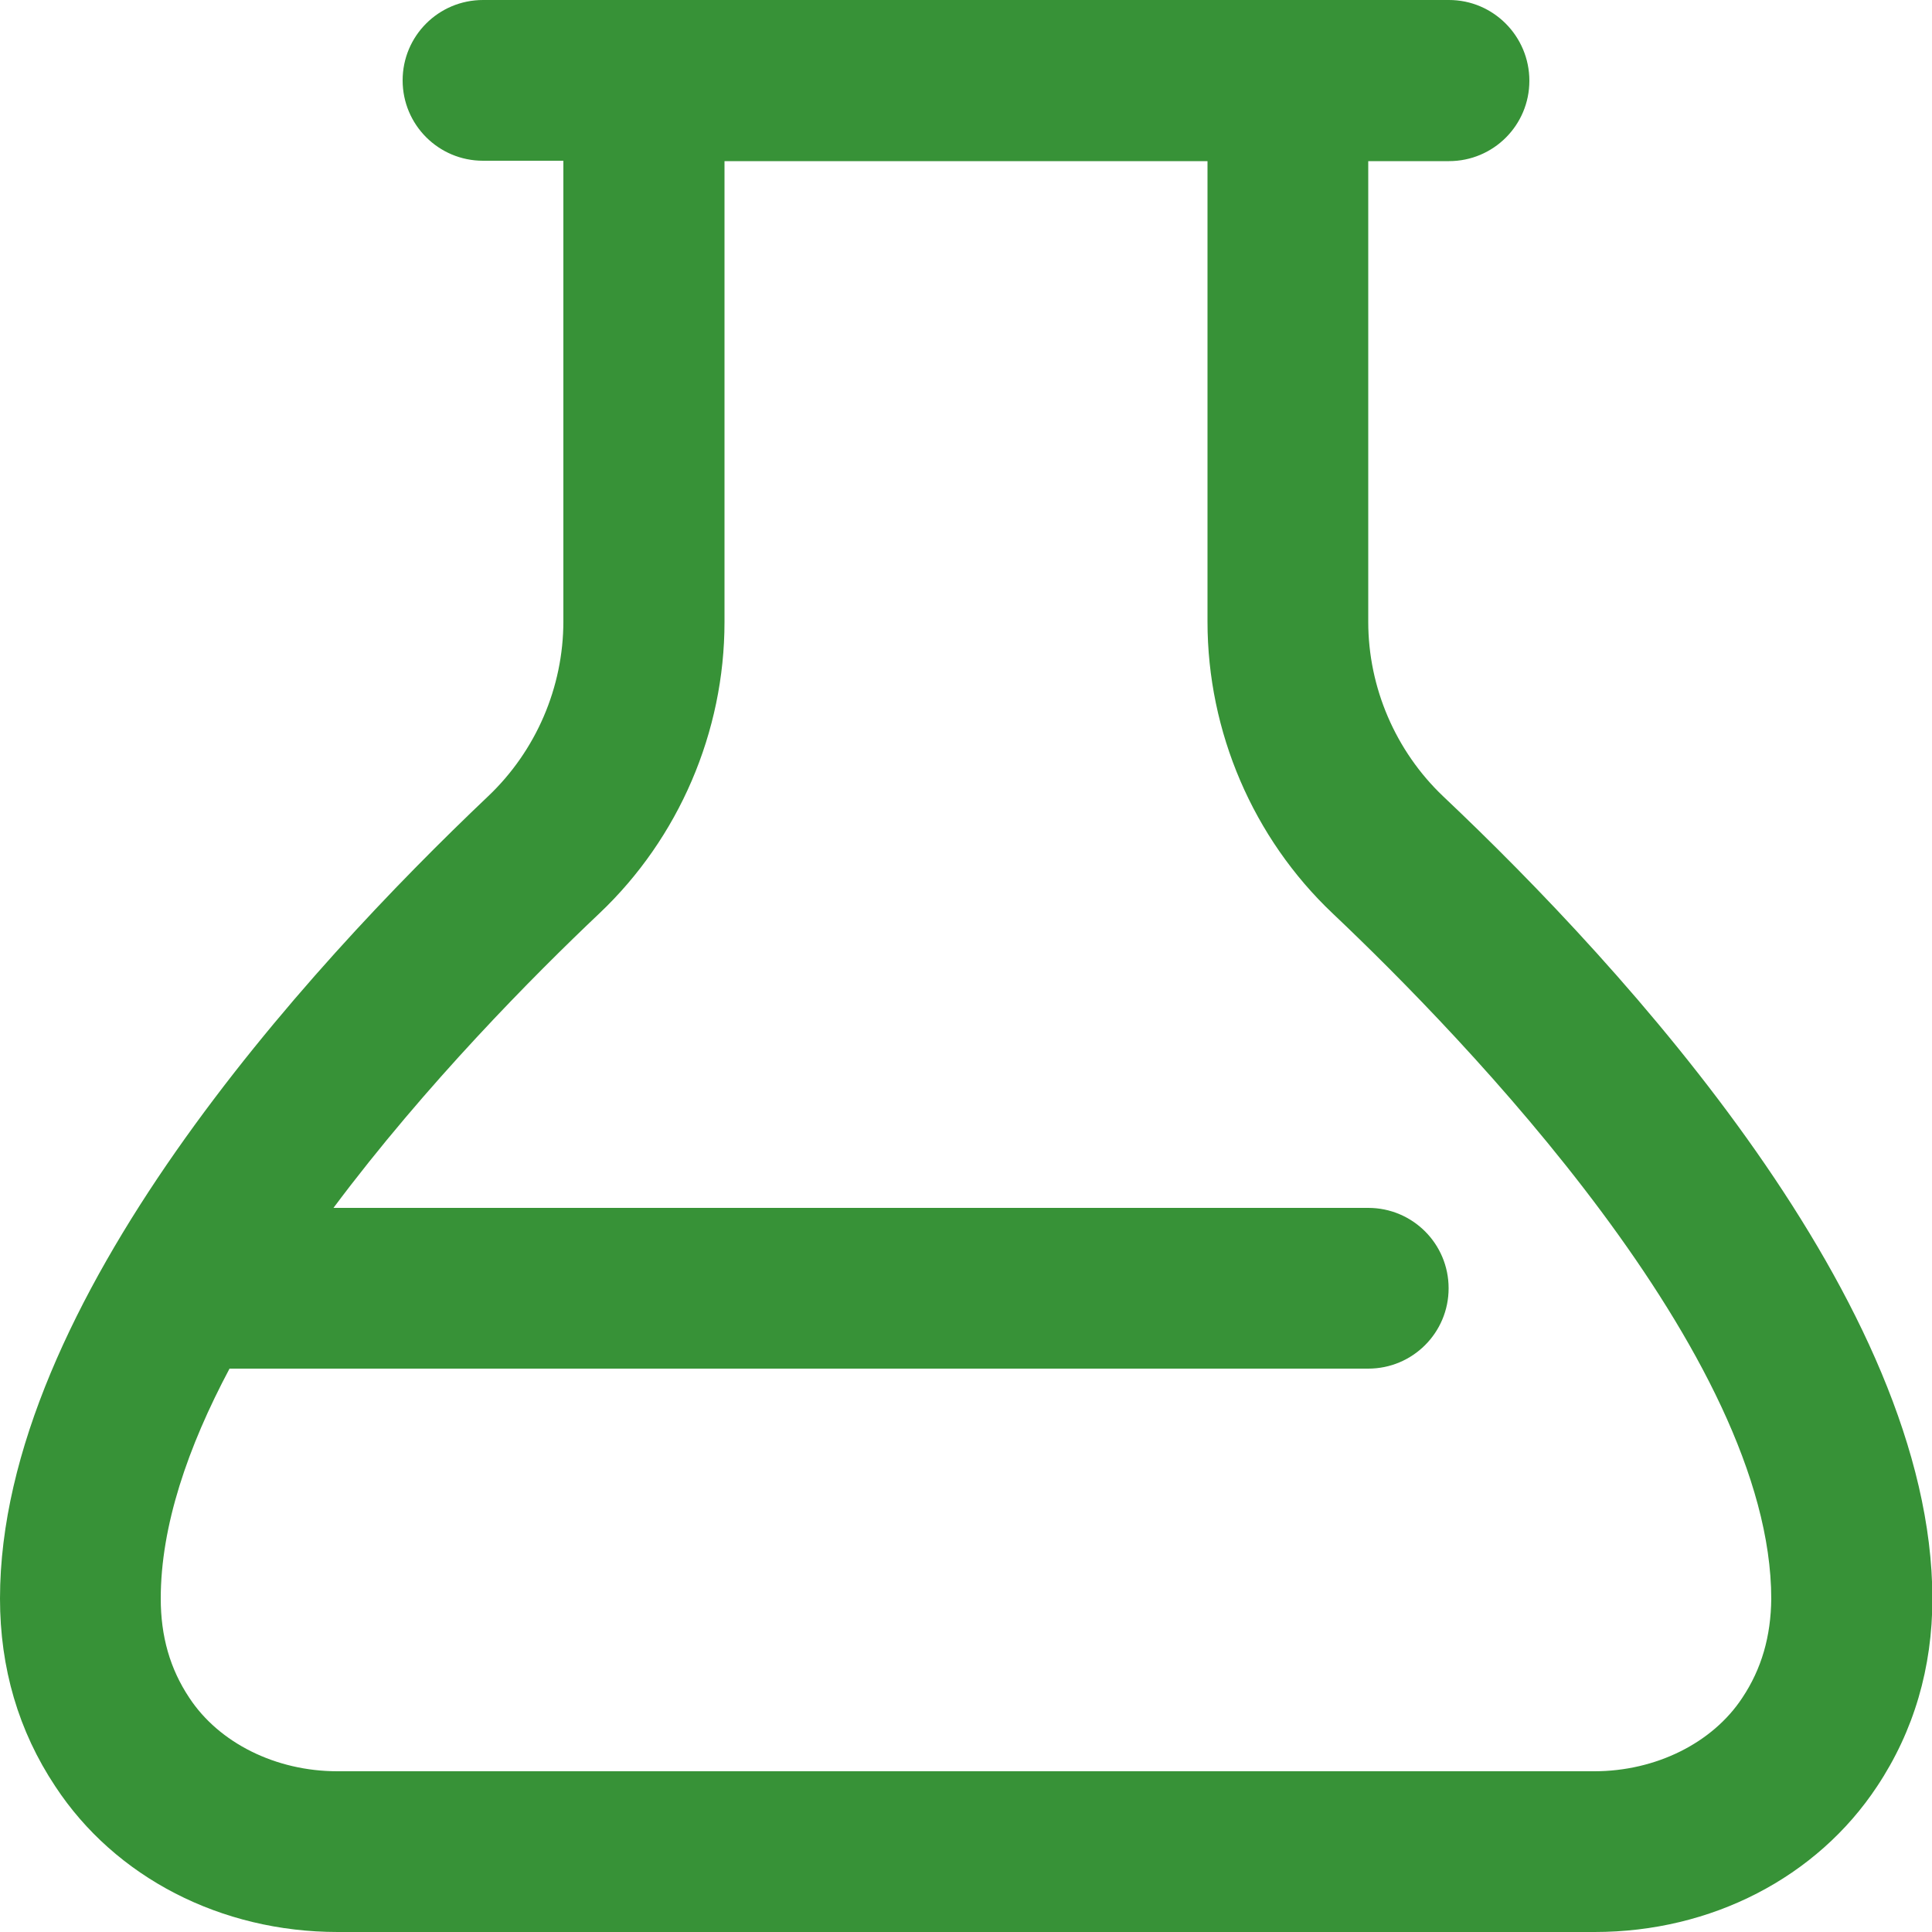 <?xml version="1.0" encoding="utf-8"?>
<!-- Generator: Adobe Illustrator 26.0.0, SVG Export Plug-In . SVG Version: 6.00 Build 0)  -->
<svg version="1.1" id="Layer_1" xmlns="http://www.w3.org/2000/svg" xmlns:xlink="http://www.w3.org/1999/xlink" x="0px" y="0px"
	 viewBox="0 0 500 500" style="enable-background:new 0 0 500 500;" xml:space="preserve">
<style type="text/css">
	.st0{fill:#379237;}
</style>
<path class="st0" d="M373.5,206.1c-12.3-11.7-19.4-28.1-19.4-45.2V41.7H375c11.5,0,20.8-9.3,20.8-20.8S386.5,0,375,0H125
	c-11.5,0-20.8,9.3-20.8,20.8s9.3,20.8,20.8,20.8h20.8v119.2c0,17.1-7.1,33.5-19.4,45.2C79.2,250.8,0,337.3,0,413.7
	c0,18,4.8,34.3,14.3,48.6C29.8,485.9,57.2,500,87.4,500h325.3c30.2,0,57.5-14.1,73.1-37.7c9.5-14.3,14.3-30.7,14.3-48.6
	C500,337.3,420.8,250.8,373.5,206.1L373.5,206.1z M450.9,439.4c-7.7,11.7-22.4,19-38.3,19H87.3c-15.9,0-30.6-7.3-38.3-19
	c-5-7.5-7.4-15.9-7.4-25.7c0-18.8,7-39.2,17.8-59.5h294.7c11.5,0,20.8-9.3,20.8-20.8c0-11.5-9.3-20.8-20.8-20.8H86.3
	c23.9-32,51.9-60.2,68.8-76.2c20.6-19.5,32.4-47,32.4-75.4V41.7h125v119.2c0,28.5,11.8,56,32.4,75.5
	c34.1,32.3,113.5,114.3,113.5,177.4C458.3,423.5,455.9,431.9,450.9,439.4L450.9,439.4z"/>
</svg>
